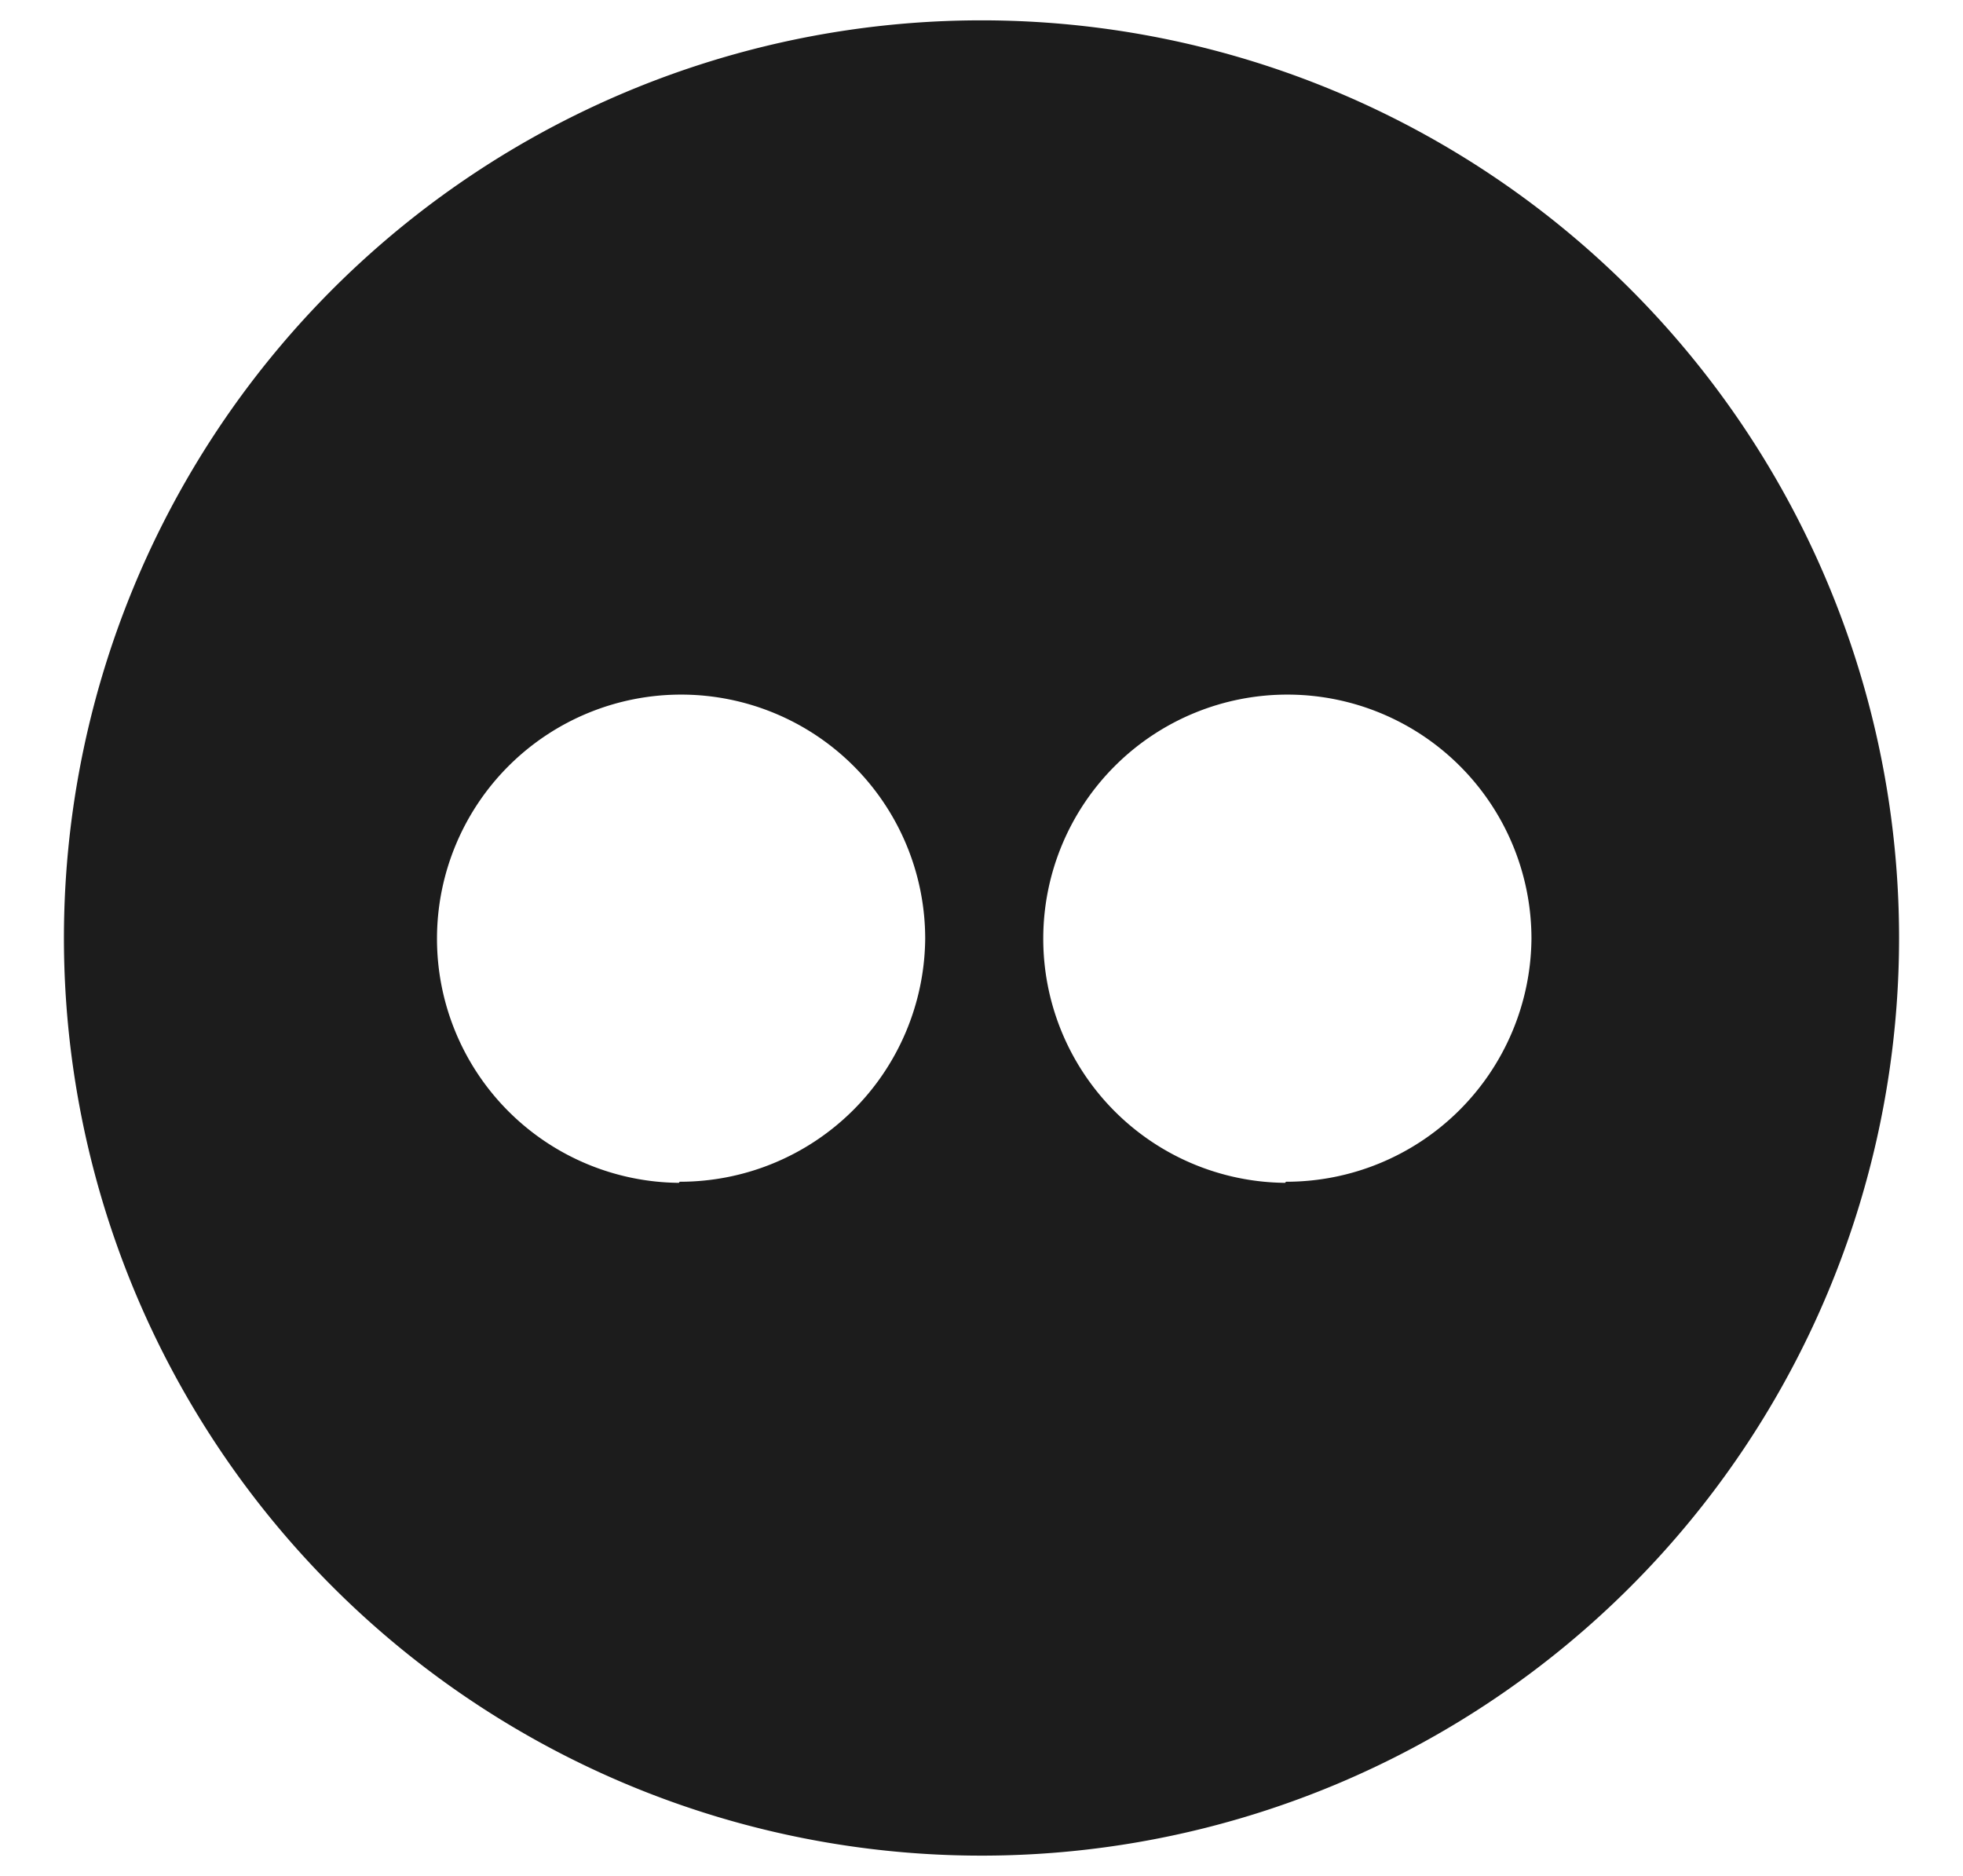 <svg id="Layer_1" data-name="Layer 1" xmlns="http://www.w3.org/2000/svg" viewBox="0 0 54.04 51.63"><defs><style>.cls-1{fill:#1c1c1c;}</style></defs><path class="cls-1" d="M27,.56A25.26,25.26,0,1,0,52.28,25.82,25.26,25.26,0,0,0,27,.56Zm-8.31,32a6.72,6.72,0,1,1,6.78-6.72A6.75,6.75,0,0,1,18.71,32.53Zm16.69,0a6.72,6.72,0,1,1,6.78-6.72A6.75,6.75,0,0,1,35.4,32.53Z"/></svg>